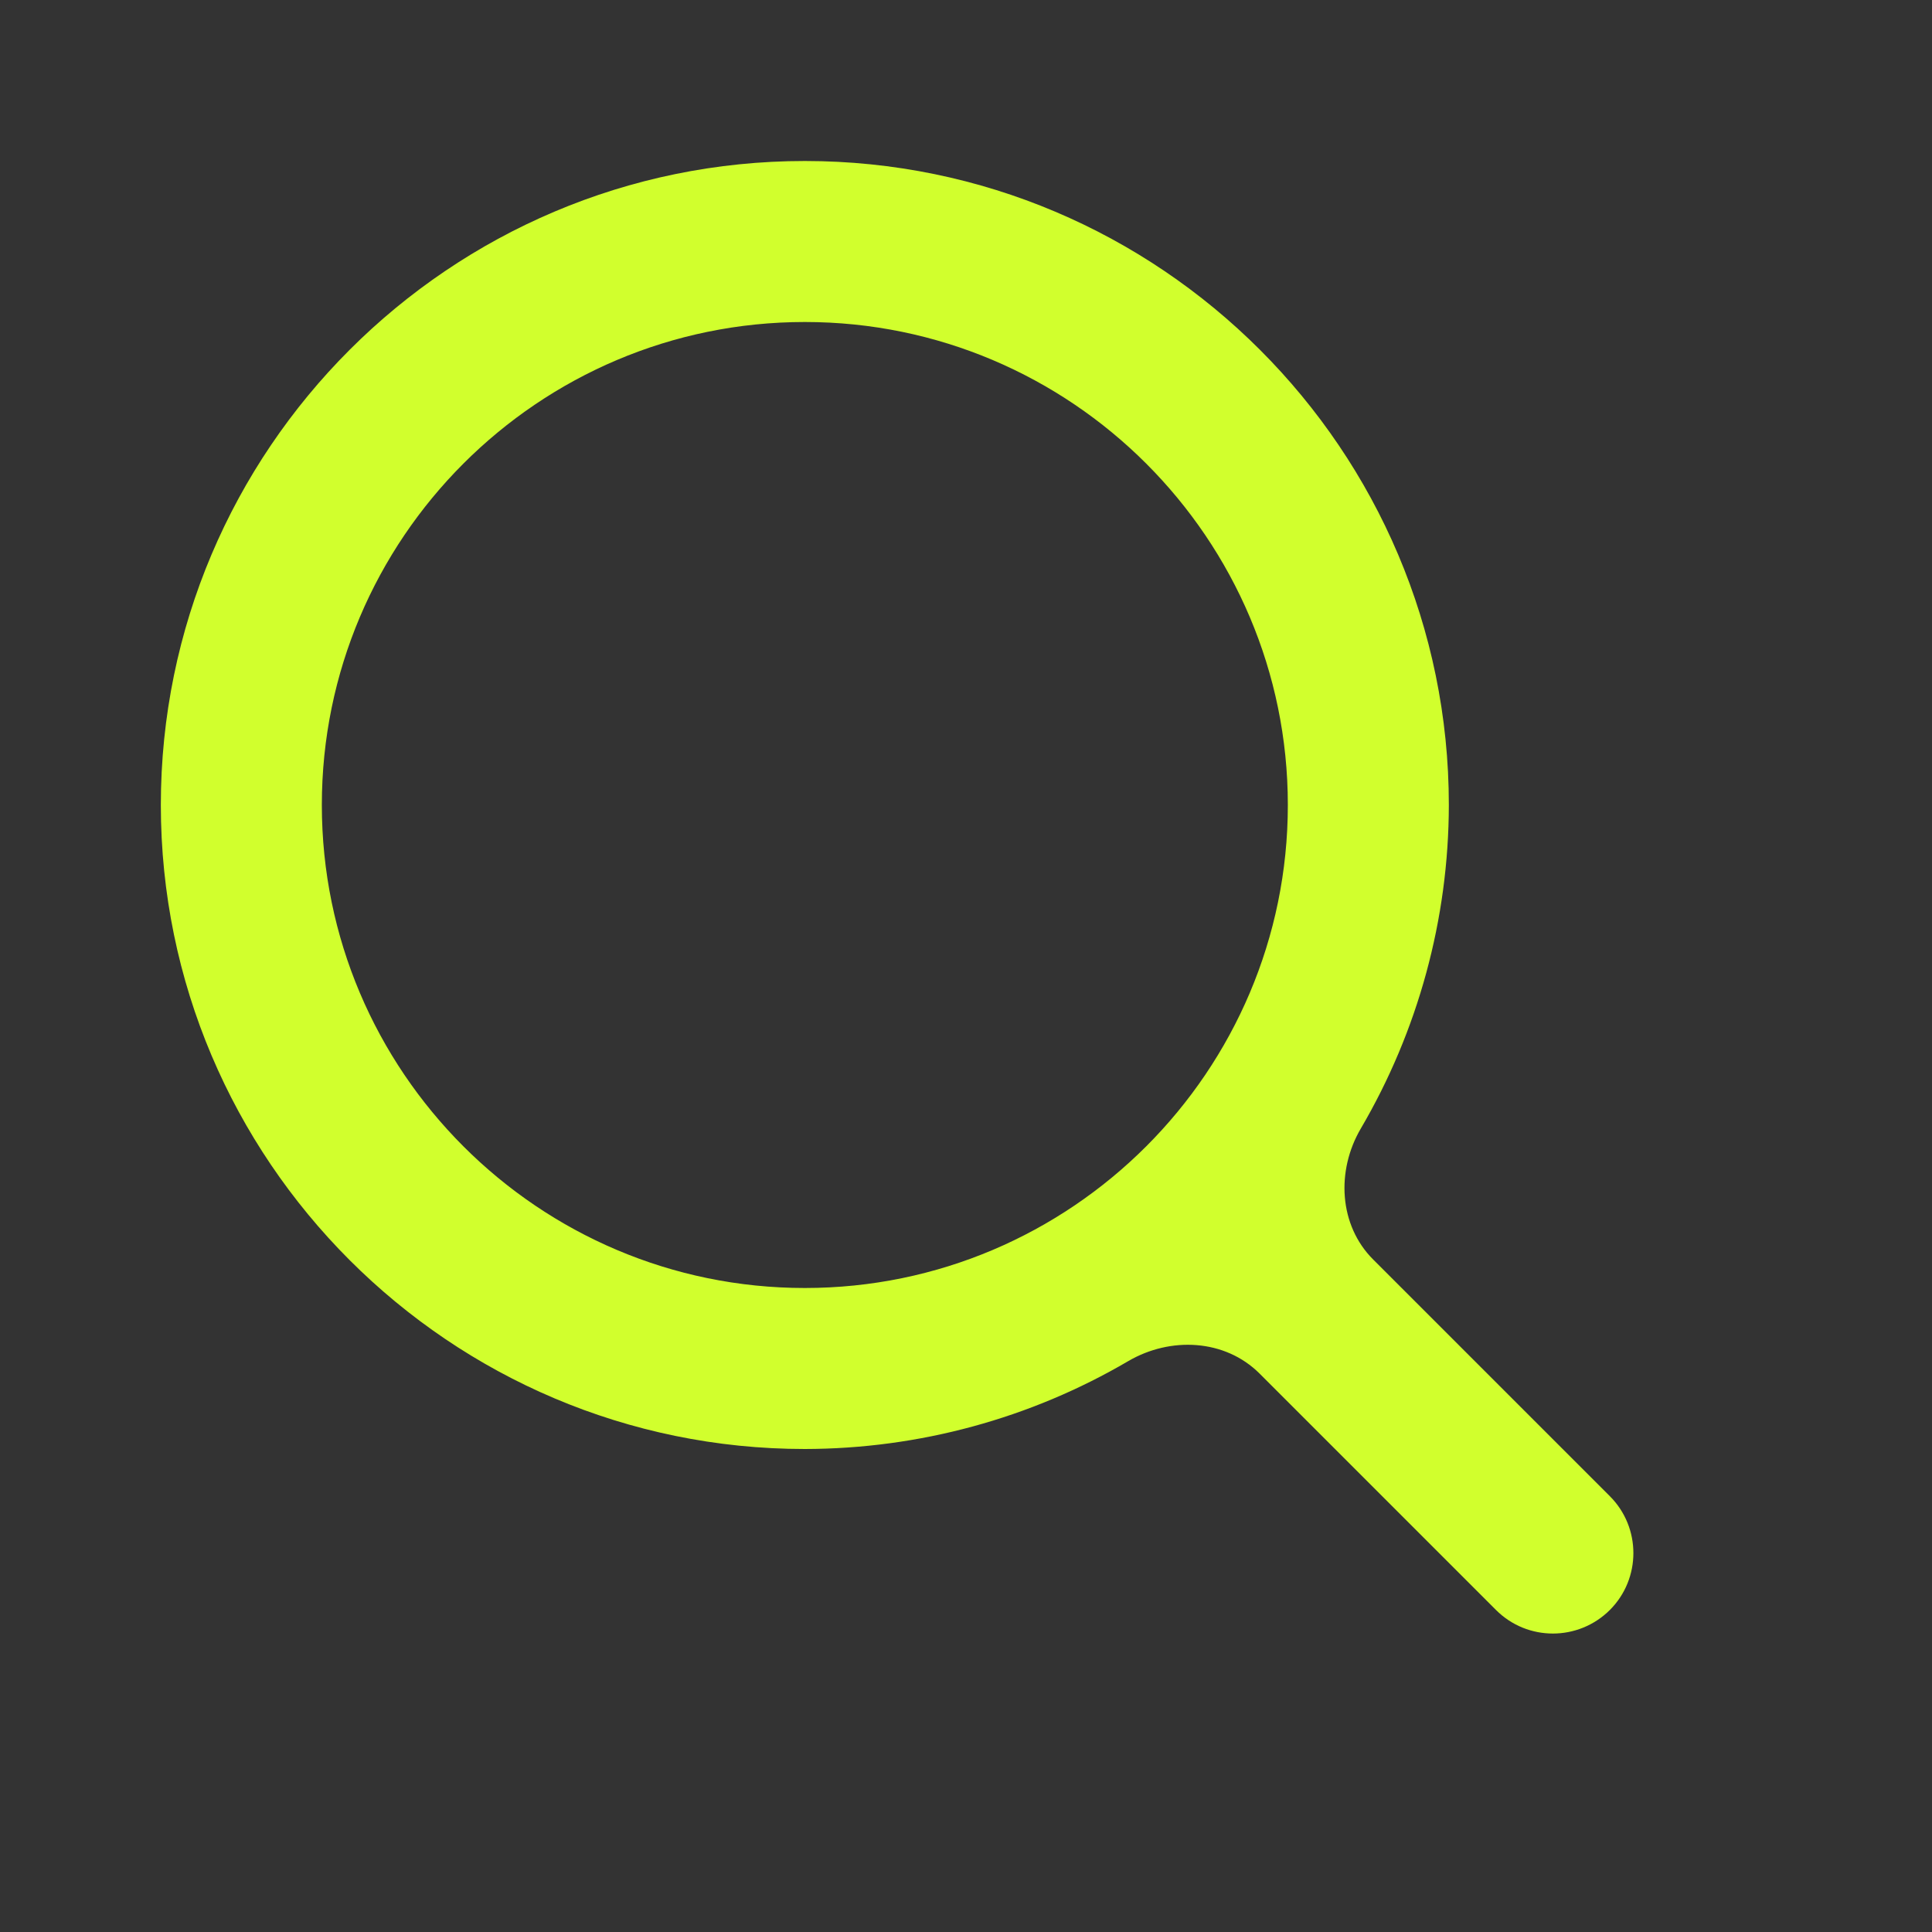 <?xml version="1.0" encoding="UTF-8"?> <svg xmlns="http://www.w3.org/2000/svg" width="12" height="12" viewBox="0 0 12 12" fill="none"><rect x="0" y="0" width="12" height="12" fill="#333333" stroke="none"/><path d="M4.999 9C5.708 8.999 6.401 8.81 7.008 8.454C7.27 8.301 7.608 8.317 7.823 8.531L9.292 10C9.487 10.195 9.803 10.195 9.999 10C10.194 9.805 10.194 9.488 9.999 9.293L8.53 7.824C8.315 7.61 8.299 7.271 8.452 7.01C8.808 6.403 8.998 5.709 8.999 5C8.999 2.794 7.204 1 4.999 1C2.793 1 0.999 2.794 0.999 5C0.999 7.205 2.793 9 4.999 9ZM4.999 2C6.653 2 7.999 3.345 7.999 5C7.999 6.654 6.653 8 4.999 8C3.344 8 1.999 6.654 1.999 5C1.999 3.345 3.344 2 4.999 2Z" fill="#D1FF2D"></path></svg> 
